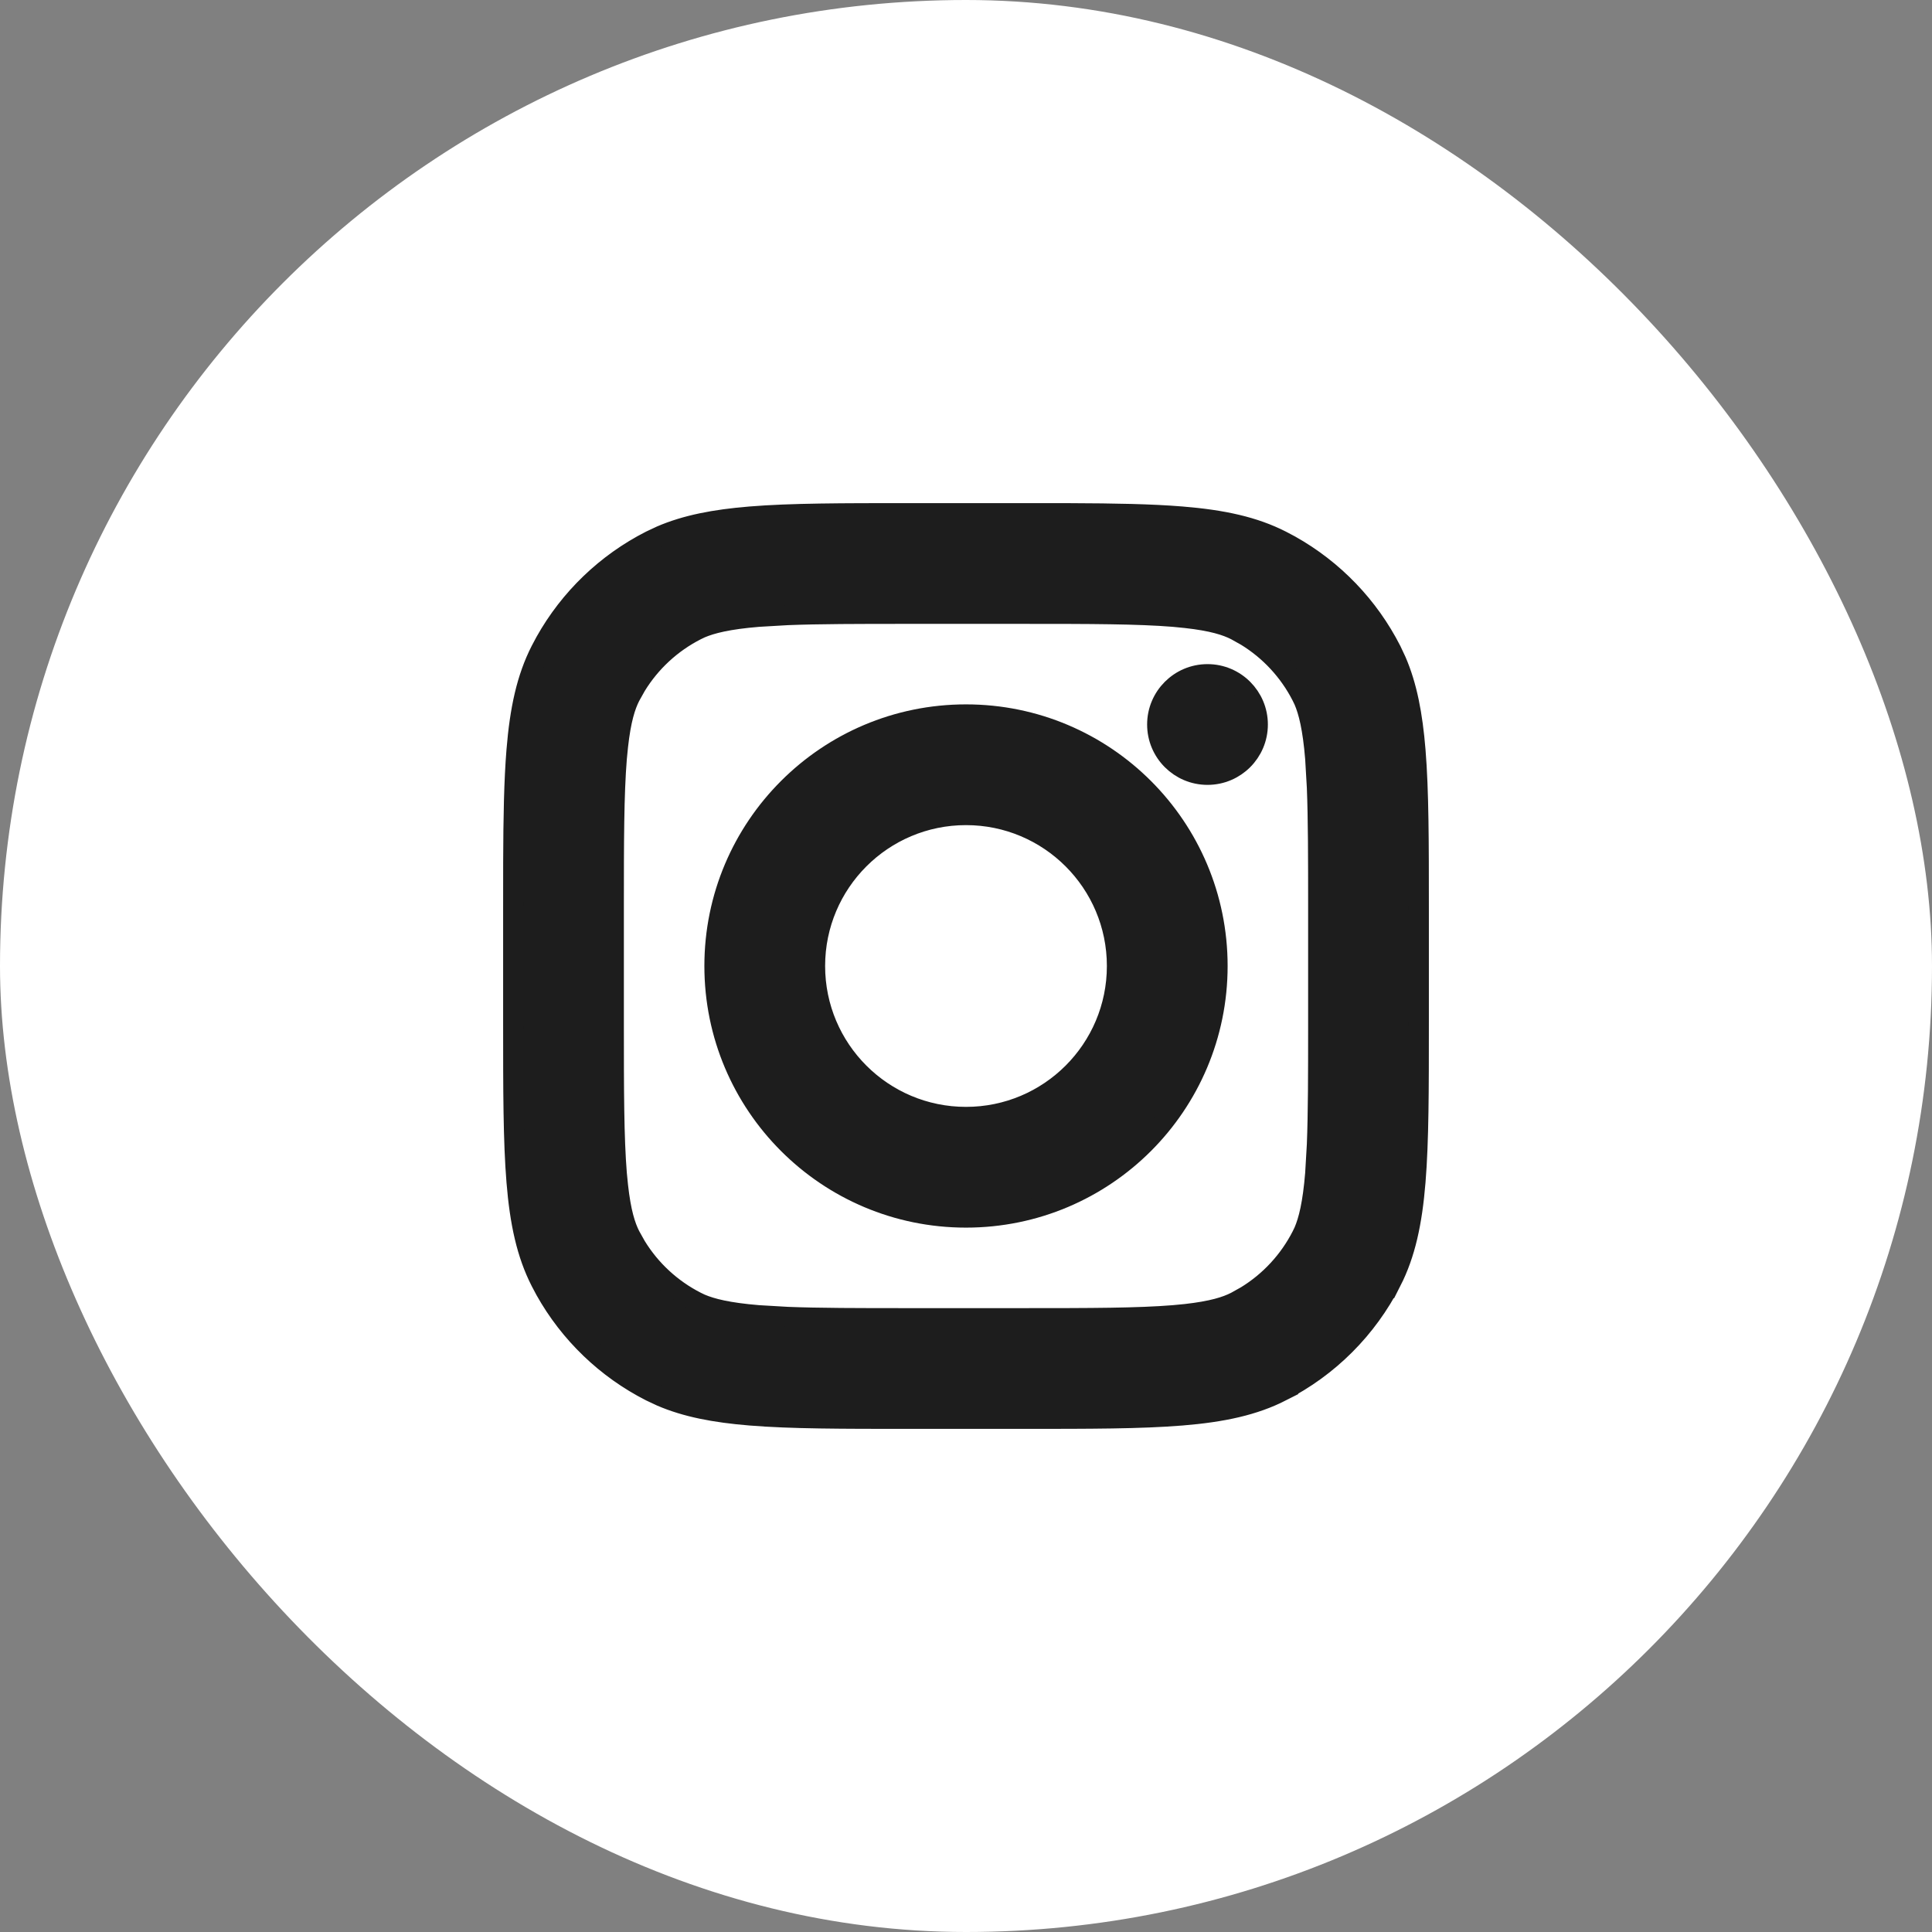 <svg xmlns="http://www.w3.org/2000/svg" width="48" height="48" viewBox="0 0 48 48" fill="none"><rect x="0" y="0" width="48" height="48" fill="#808080" stroke="none"/><rect width="48" height="48" rx="24" fill="white"></rect><g clip-path="url(#clip0_37_636)"><path d="M24 17.75C27.452 17.75 30.25 20.548 30.25 24C30.25 27.452 27.452 30.25 24 30.25C20.548 30.25 17.75 27.452 17.75 24C17.75 20.548 20.548 17.75 24 17.75ZM24 20.25C21.929 20.25 20.25 21.929 20.25 24C20.25 26.071 21.929 27.75 24 27.75C26.071 27.75 27.75 26.071 27.75 24C27.75 21.929 26.071 20.25 24 20.25Z" fill="#1D1D1D" stroke="#1D1D1D" stroke-width="0.5"></path><path d="M30 16.75C30.69 16.75 31.25 17.31 31.25 18C31.25 18.69 30.69 19.25 30 19.25C29.31 19.25 28.75 18.69 28.75 18C28.75 17.31 29.31 16.75 30 16.75Z" fill="#1D1D1D" stroke="#1D1D1D" stroke-width="0.5"></path><path d="M25.4 12.75L26.584 12.751C27.696 12.755 28.602 12.771 29.361 12.833C30.377 12.916 31.154 13.084 31.837 13.432L32.056 13.548C33.132 14.151 34.007 15.06 34.568 16.162L34.691 16.424C34.958 17.044 35.094 17.75 35.167 18.639C35.25 19.652 35.25 20.924 35.25 22.6V25.4C35.25 27.076 35.25 28.348 35.167 29.361C35.084 30.377 34.916 31.155 34.568 31.838L34.567 31.837C33.968 33.013 33.013 33.968 31.837 34.567L31.838 34.568C31.155 34.916 30.377 35.084 29.361 35.167C28.348 35.25 27.076 35.25 25.4 35.25H22.6C20.924 35.25 19.652 35.25 18.639 35.167C17.75 35.094 17.044 34.958 16.424 34.691L16.162 34.568C15.06 34.007 14.151 33.132 13.548 32.056L13.432 31.837C13.084 31.154 12.916 30.377 12.833 29.361C12.75 28.348 12.75 27.076 12.75 25.4V22.6L12.751 21.416C12.755 20.304 12.771 19.398 12.833 18.639C12.916 17.623 13.084 16.845 13.432 16.162L13.548 15.944C14.151 14.868 15.06 13.993 16.162 13.432L16.424 13.309C17.044 13.043 17.75 12.906 18.639 12.833C19.652 12.75 20.924 12.75 22.6 12.75H25.4ZM22.6 15.25C21.312 15.25 20.341 15.251 19.562 15.282L18.843 15.324C18.089 15.386 17.679 15.49 17.406 15.607L17.298 15.659C16.68 15.974 16.164 16.452 15.804 17.039L15.659 17.298C15.538 17.535 15.427 17.88 15.354 18.54L15.324 18.843C15.252 19.73 15.25 20.883 15.25 22.6V25.4C15.25 27.117 15.252 28.27 15.324 29.157L15.354 29.46C15.427 30.12 15.538 30.465 15.659 30.702L15.804 30.961C16.164 31.548 16.68 32.026 17.298 32.341L17.406 32.393C17.679 32.51 18.089 32.614 18.843 32.676L19.562 32.718C20.341 32.749 21.312 32.75 22.6 32.75H25.4C27.117 32.75 28.27 32.748 29.157 32.676L29.46 32.647C30.12 32.573 30.465 32.462 30.702 32.341L30.961 32.196C31.548 31.836 32.026 31.319 32.341 30.702L32.393 30.594C32.51 30.321 32.614 29.911 32.676 29.157L32.718 28.438C32.749 27.659 32.75 26.688 32.75 25.4V22.6C32.75 21.312 32.749 20.341 32.718 19.562L32.676 18.843C32.614 18.089 32.51 17.679 32.393 17.406L32.341 17.298C32.026 16.68 31.548 16.164 30.961 15.804L30.702 15.659C30.465 15.538 30.12 15.427 29.46 15.354L29.157 15.324C28.27 15.252 27.117 15.25 25.4 15.25H22.6Z" fill="#1D1D1D" stroke="#1D1D1D" stroke-width="0.5"></path></g><defs><clipPath id="clip0_37_636"><rect width="24" height="24" fill="white" transform="translate(12 12)"></rect></clipPath></defs></svg>